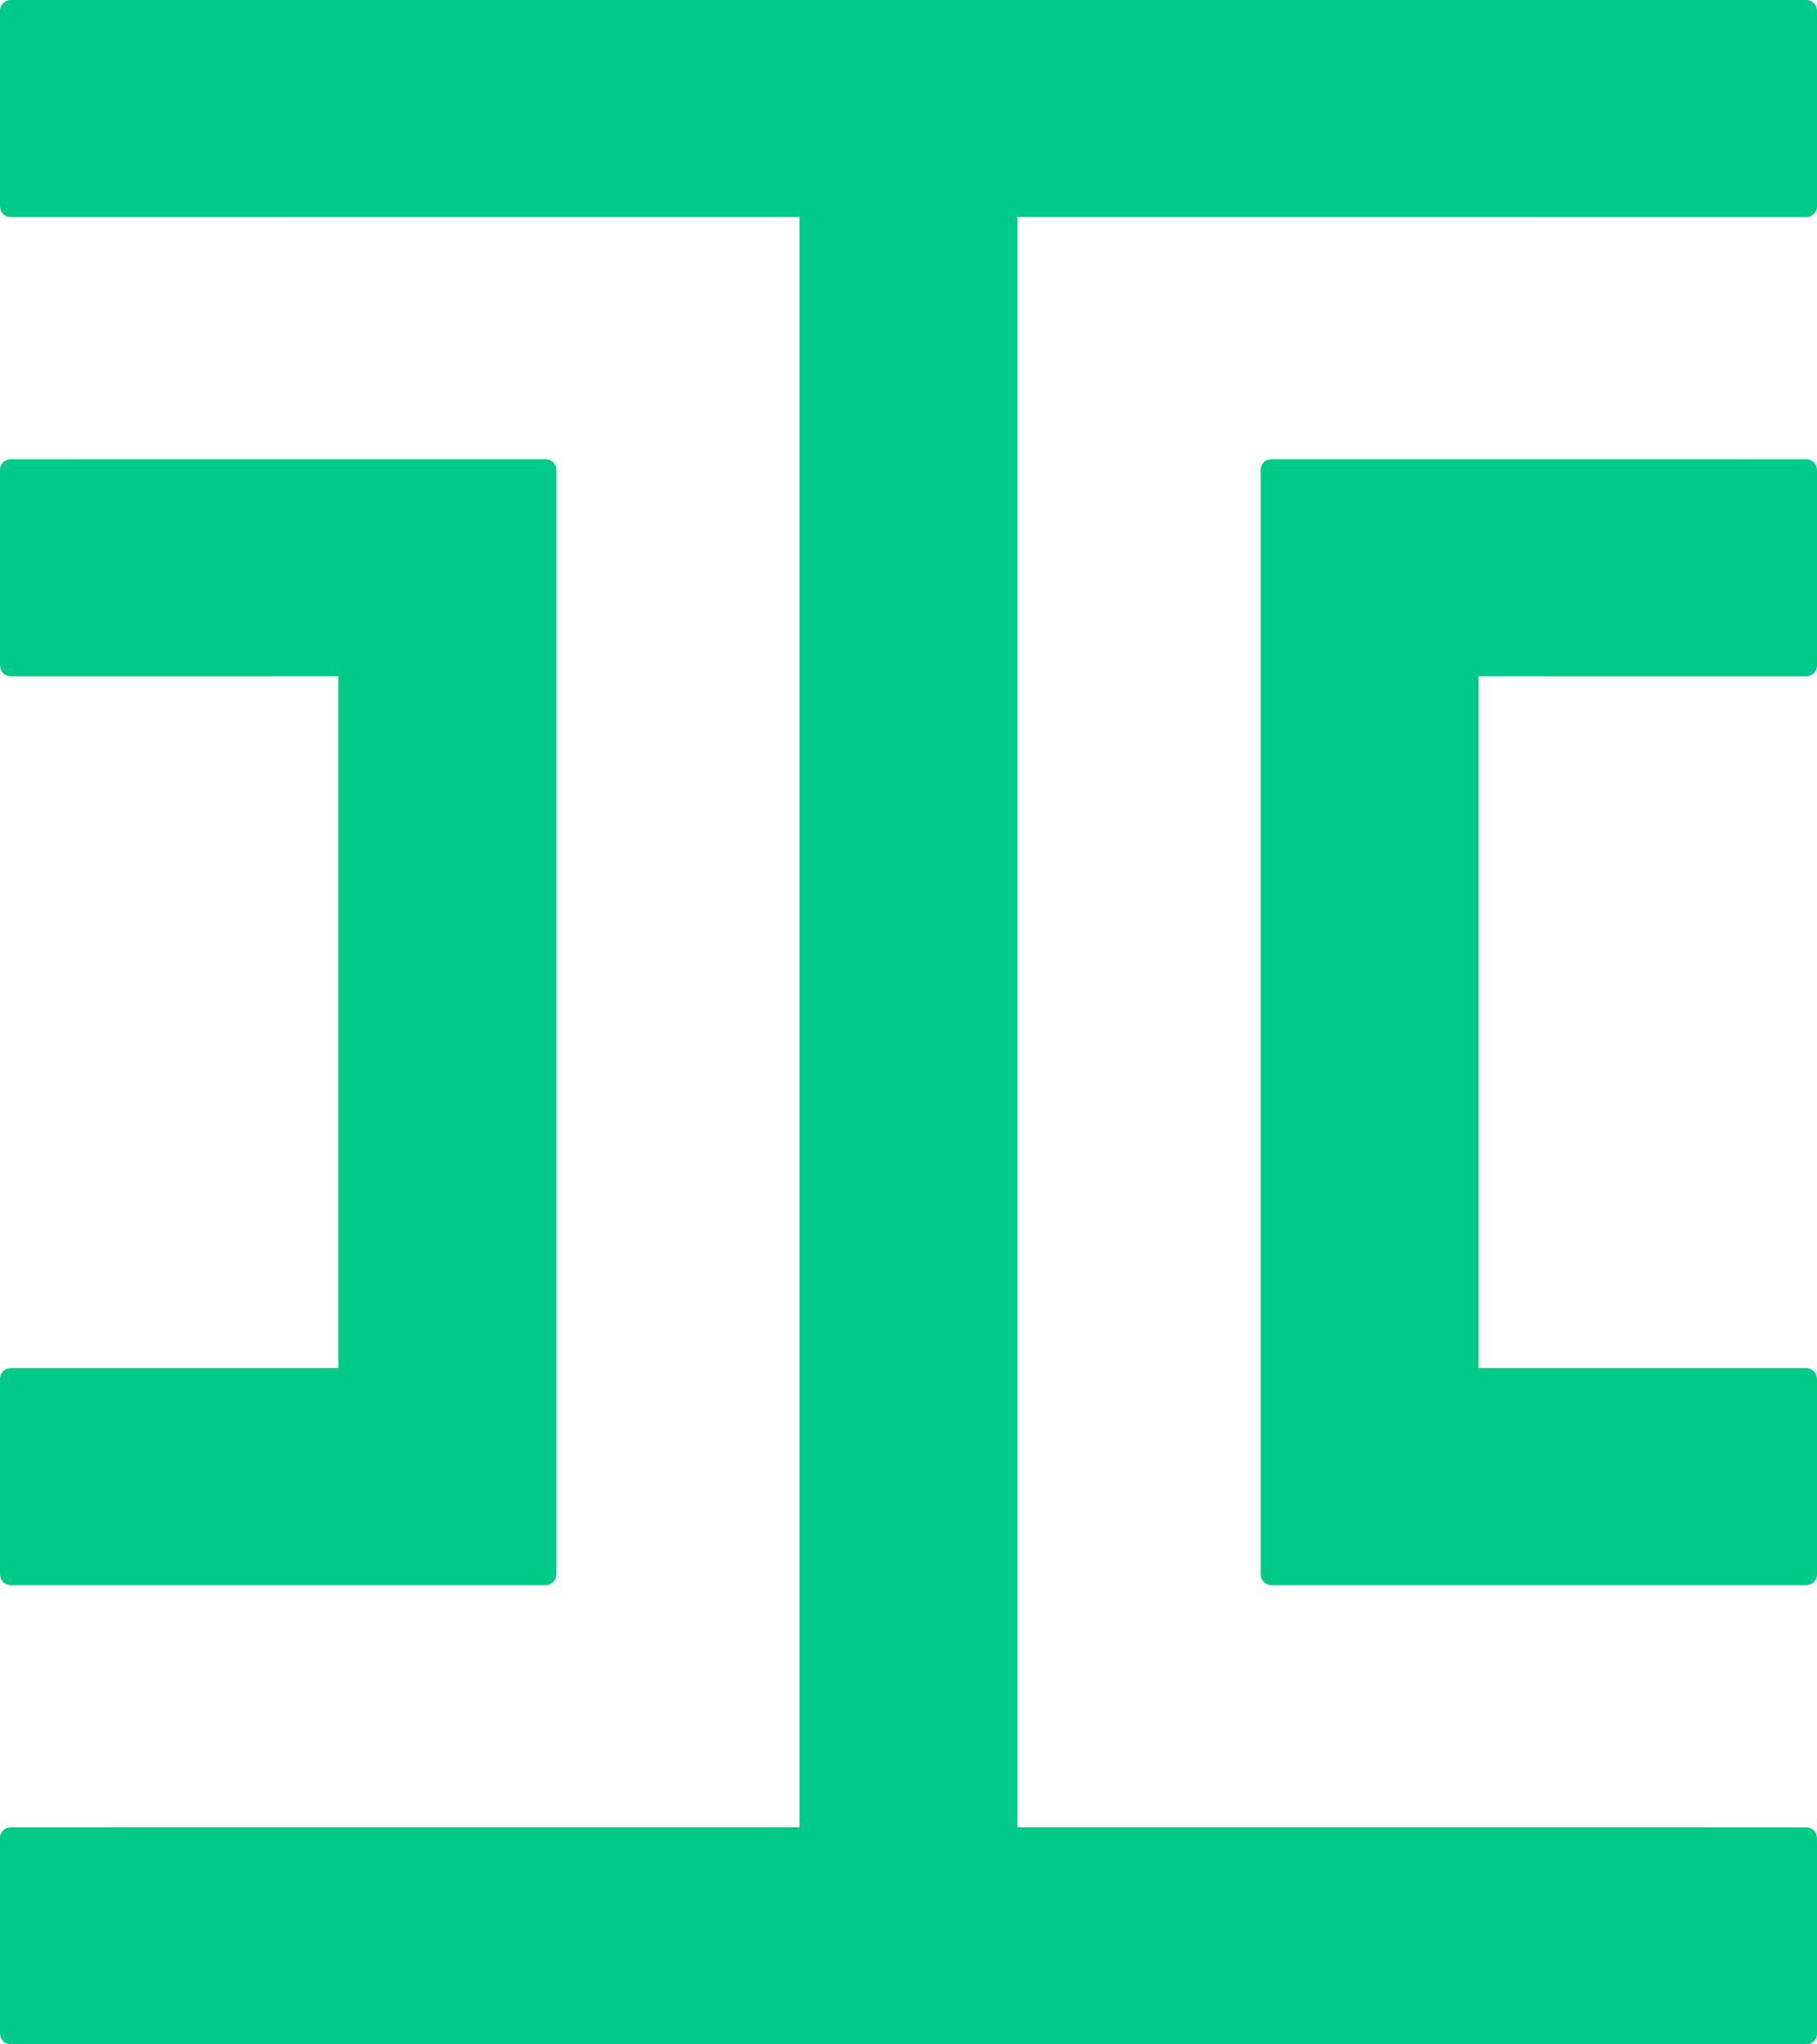 <svg width="96" height="108" viewBox="0 0 96 108" fill="none" xmlns="http://www.w3.org/2000/svg">
<path fill-rule="evenodd" clip-rule="evenodd" d="M95.433 0C95.747 0 96 0.252 96 0.564V10.902C96 11.214 95.747 11.466 95.433 11.466L53.756 11.463V96.532L95.433 96.534C95.684 96.534 95.896 96.695 95.971 96.92L96 97.098V107.436C96 107.685 95.838 107.897 95.613 107.971L95.433 108H0.567C0.316 108 0.104 107.839 0.029 107.614L0 107.436V97.098C0 96.849 0.162 96.637 0.387 96.563L0.567 96.534L42.239 96.532V11.463L0.567 11.466C0.316 11.466 0.104 11.305 0.029 11.08L0 10.902V0.564C0 0.252 0.253 0 0.567 0H95.433ZM28.828 24.259C29.078 24.259 29.291 24.421 29.366 24.645L29.395 24.823V83.176C29.395 83.424 29.232 83.636 29.007 83.711L28.828 83.74L0.567 83.74C0.316 83.74 0.104 83.579 0.029 83.355L0 83.176V72.839C0 72.589 0.162 72.378 0.387 72.303L0.567 72.275L17.876 72.272V35.723L0.567 35.726C0.316 35.726 0.104 35.564 0.029 35.34L0 35.161V24.824C0 24.574 0.162 24.363 0.387 24.288L0.567 24.26L28.828 24.259ZM95.433 24.26C95.684 24.26 95.896 24.421 95.971 24.645L96 24.824V35.161C96 35.411 95.838 35.622 95.613 35.697L95.433 35.726L78.119 35.723V72.272L95.433 72.275C95.684 72.275 95.896 72.436 95.971 72.66L96 72.839V83.176C96 83.426 95.838 83.637 95.613 83.712L95.433 83.74L67.172 83.74C66.921 83.74 66.709 83.578 66.634 83.354L66.605 83.176V24.823C66.605 24.574 66.767 24.363 66.993 24.288L67.172 24.259L95.433 24.26Z" fill="#00CA88"/>
</svg>
